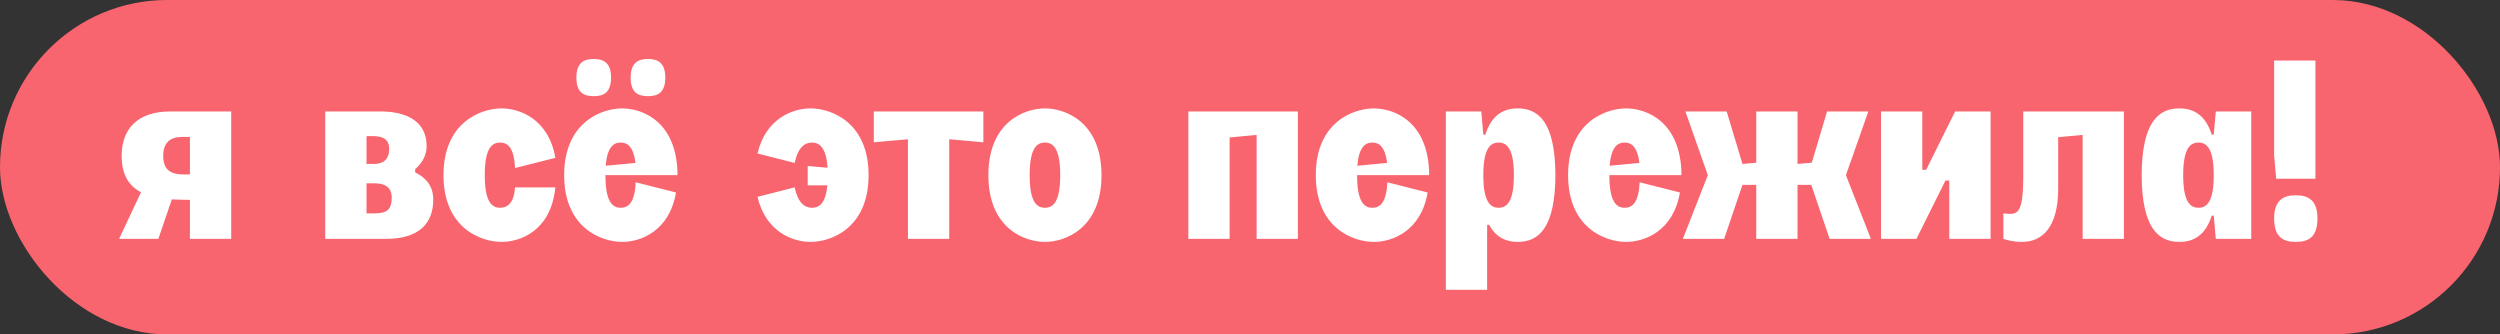 <?xml version="1.0" encoding="UTF-8"?> <svg xmlns="http://www.w3.org/2000/svg" width="157" height="21" viewBox="0 0 157 21" fill="none"><rect x="0" y="0" width="157" height="21" fill="#333333" stroke="none"/> <rect width="157" height="21" rx="10.5" fill="#F9656E"></rect> <path d="M14.52 7V15H11.928V12.552C11.544 12.552 11.16 12.536 10.792 12.52L9.944 15H7.48L8.856 12.072C8.12 11.688 7.64 11.016 7.64 9.784C7.64 8.088 8.648 7 10.696 7H14.52ZM10.248 9.784C10.248 11.016 11.176 10.968 11.928 10.952V8.6H11.432C10.616 8.6 10.248 9.032 10.248 9.784ZM20.425 15V7H23.913C25.465 7 26.793 7.576 26.793 9.176C26.793 9.72 26.537 10.232 26.073 10.616V10.824C26.777 11.176 27.209 11.704 27.209 12.536C27.209 14.04 26.297 15 24.249 15H20.425ZM23.017 13.4H23.529C24.329 13.4 24.585 13.128 24.601 12.456C24.617 11.768 24.185 11.512 23.529 11.512H23.017V13.4ZM23.017 10.296H23.449C24.217 10.296 24.441 9.88 24.441 9.352C24.441 8.504 23.689 8.536 23.017 8.552V10.296ZM27.851 11C27.851 7.672 30.203 6.808 31.499 6.808C32.651 6.808 34.459 7.48 34.875 9.912L32.347 10.552C32.283 9.288 31.899 8.952 31.403 8.952C30.859 8.952 30.443 9.368 30.443 11C30.443 12.632 30.859 13.048 31.403 13.048C31.899 13.048 32.283 12.712 32.347 11.768H34.875C34.603 14.52 32.651 15.192 31.499 15.192C30.203 15.192 27.851 14.328 27.851 11ZM37.285 3.704C37.909 3.704 38.373 3.944 38.373 4.872C38.373 5.816 37.909 6.04 37.285 6.04C36.661 6.04 36.197 5.816 36.197 4.872C36.197 3.944 36.661 3.704 37.285 3.704ZM35.429 11C35.429 7.672 37.781 6.808 39.077 6.808C40.389 6.808 42.533 7.672 42.549 11H38.021C38.021 12.632 38.437 13.048 38.981 13.048C39.477 13.048 39.861 12.712 39.925 11.448L42.453 12.088C42.037 14.52 40.229 15.192 39.077 15.192C37.781 15.192 35.429 14.328 35.429 11ZM38.037 10.408L39.909 10.232C39.781 9.24 39.429 8.952 38.981 8.952C38.517 8.952 38.133 9.256 38.037 10.408ZM39.605 4.872C39.605 3.944 40.069 3.704 40.693 3.704C41.317 3.704 41.781 3.944 41.781 4.872C41.781 5.816 41.317 6.04 40.693 6.04C40.069 6.04 39.605 5.816 39.605 4.872ZM49.907 11.768C50.115 12.76 50.547 13.048 50.995 13.048C51.459 13.048 51.859 12.744 51.956 11.64H50.724V10.424L51.971 10.536C51.892 9.288 51.475 8.952 50.995 8.952C50.547 8.952 50.115 9.24 49.907 10.232L47.572 9.64C48.084 7.432 49.795 6.808 50.9 6.808C52.196 6.808 54.547 7.672 54.547 11C54.547 14.328 52.196 15.192 50.9 15.192C49.795 15.192 48.084 14.568 47.572 12.36L49.907 11.768ZM57.019 15V8.744L54.875 8.936V7H61.755V8.936L59.611 8.744V15H57.019ZM62.07 11C62.07 7.672 64.326 6.808 65.622 6.808C66.918 6.808 69.174 7.672 69.174 11C69.174 14.328 66.918 15.192 65.622 15.192C64.326 15.192 62.07 14.328 62.07 11ZM64.662 11C64.662 12.632 65.078 13.048 65.622 13.048C66.166 13.048 66.582 12.632 66.582 11C66.582 9.368 66.166 8.952 65.622 8.952C65.078 8.952 64.662 9.368 64.662 11ZM81.508 7V15H78.916V8.472L77.22 8.632V15H74.628V7H81.508ZM82.632 11C82.632 7.672 84.984 6.808 86.281 6.808C87.593 6.808 89.737 7.672 89.752 11H85.225C85.225 12.632 85.641 13.048 86.184 13.048C86.68 13.048 87.064 12.712 87.129 11.448L89.656 12.088C89.24 14.52 87.433 15.192 86.281 15.192C84.984 15.192 82.632 14.328 82.632 11ZM85.24 10.408L87.112 10.232C86.984 9.24 86.632 8.952 86.184 8.952C85.721 8.952 85.337 9.256 85.24 10.408ZM90.8 18.2V7H93.024L93.152 8.456H93.28C93.68 7.192 94.448 6.808 95.312 6.808C96.624 6.808 97.664 7.672 97.68 11C97.664 14.328 96.624 15.192 95.312 15.192C94.592 15.192 93.952 14.92 93.52 14.12H93.392V18.2H90.8ZM93.152 11C93.152 12.632 93.568 13.048 94.112 13.048C94.656 13.048 95.072 12.632 95.072 11C95.072 9.368 94.656 8.952 94.112 8.952C93.568 8.952 93.152 9.368 93.152 11ZM98.476 11C98.476 7.672 100.828 6.808 102.124 6.808C103.436 6.808 105.58 7.672 105.596 11H101.068C101.068 12.632 101.484 13.048 102.028 13.048C102.524 13.048 102.908 12.712 102.972 11.448L105.5 12.088C105.084 14.52 103.276 15.192 102.124 15.192C100.828 15.192 98.476 14.328 98.476 11ZM101.084 10.408L102.956 10.232C102.828 9.24 102.476 8.952 102.028 8.952C101.564 8.952 101.18 9.256 101.084 10.408ZM110.292 15V11.608H109.428L108.276 15H105.684L107.252 11L105.844 7H108.436L109.428 10.296L110.292 10.216V7H112.884V10.296L113.78 10.216L114.74 7H117.332L115.924 11L117.492 15H114.9L113.748 11.608H112.884V15H110.292ZM122.784 7H125.008V15H122.416V11.336H122.176L120.352 15H118.128V7H120.72V10.664H120.96L122.784 7ZM133.381 15H130.789V8.472L129.253 8.616V11.912C129.237 14.328 128.213 15.192 126.981 15.192C126.405 15.192 126.005 15.064 125.812 15V13.4C126.693 13.496 127.061 13.544 127.061 11V7H133.381V15ZM141.376 15H139.152L139.024 13.544H138.896C138.496 14.808 137.728 15.192 136.864 15.192C135.552 15.192 134.512 14.328 134.496 11C134.512 7.672 135.552 6.808 136.864 6.808C137.728 6.808 138.496 7.192 138.896 8.456H139.024L139.152 7H141.376V15ZM137.104 11C137.104 12.632 137.52 13.048 138.064 13.048C138.608 13.048 139.024 12.632 139.024 11C139.024 9.368 138.608 8.952 138.064 8.952C137.52 8.952 137.104 9.368 137.104 11ZM145.408 3.8V11.224H142.944L142.816 9.768V3.8H145.408ZM142.816 13.72C142.816 12.568 143.392 12.264 144.176 12.264C144.96 12.264 145.536 12.568 145.536 13.72C145.536 14.904 144.96 15.192 144.176 15.192C143.392 15.192 142.816 14.904 142.816 13.72Z" fill="white"></path> </svg> 